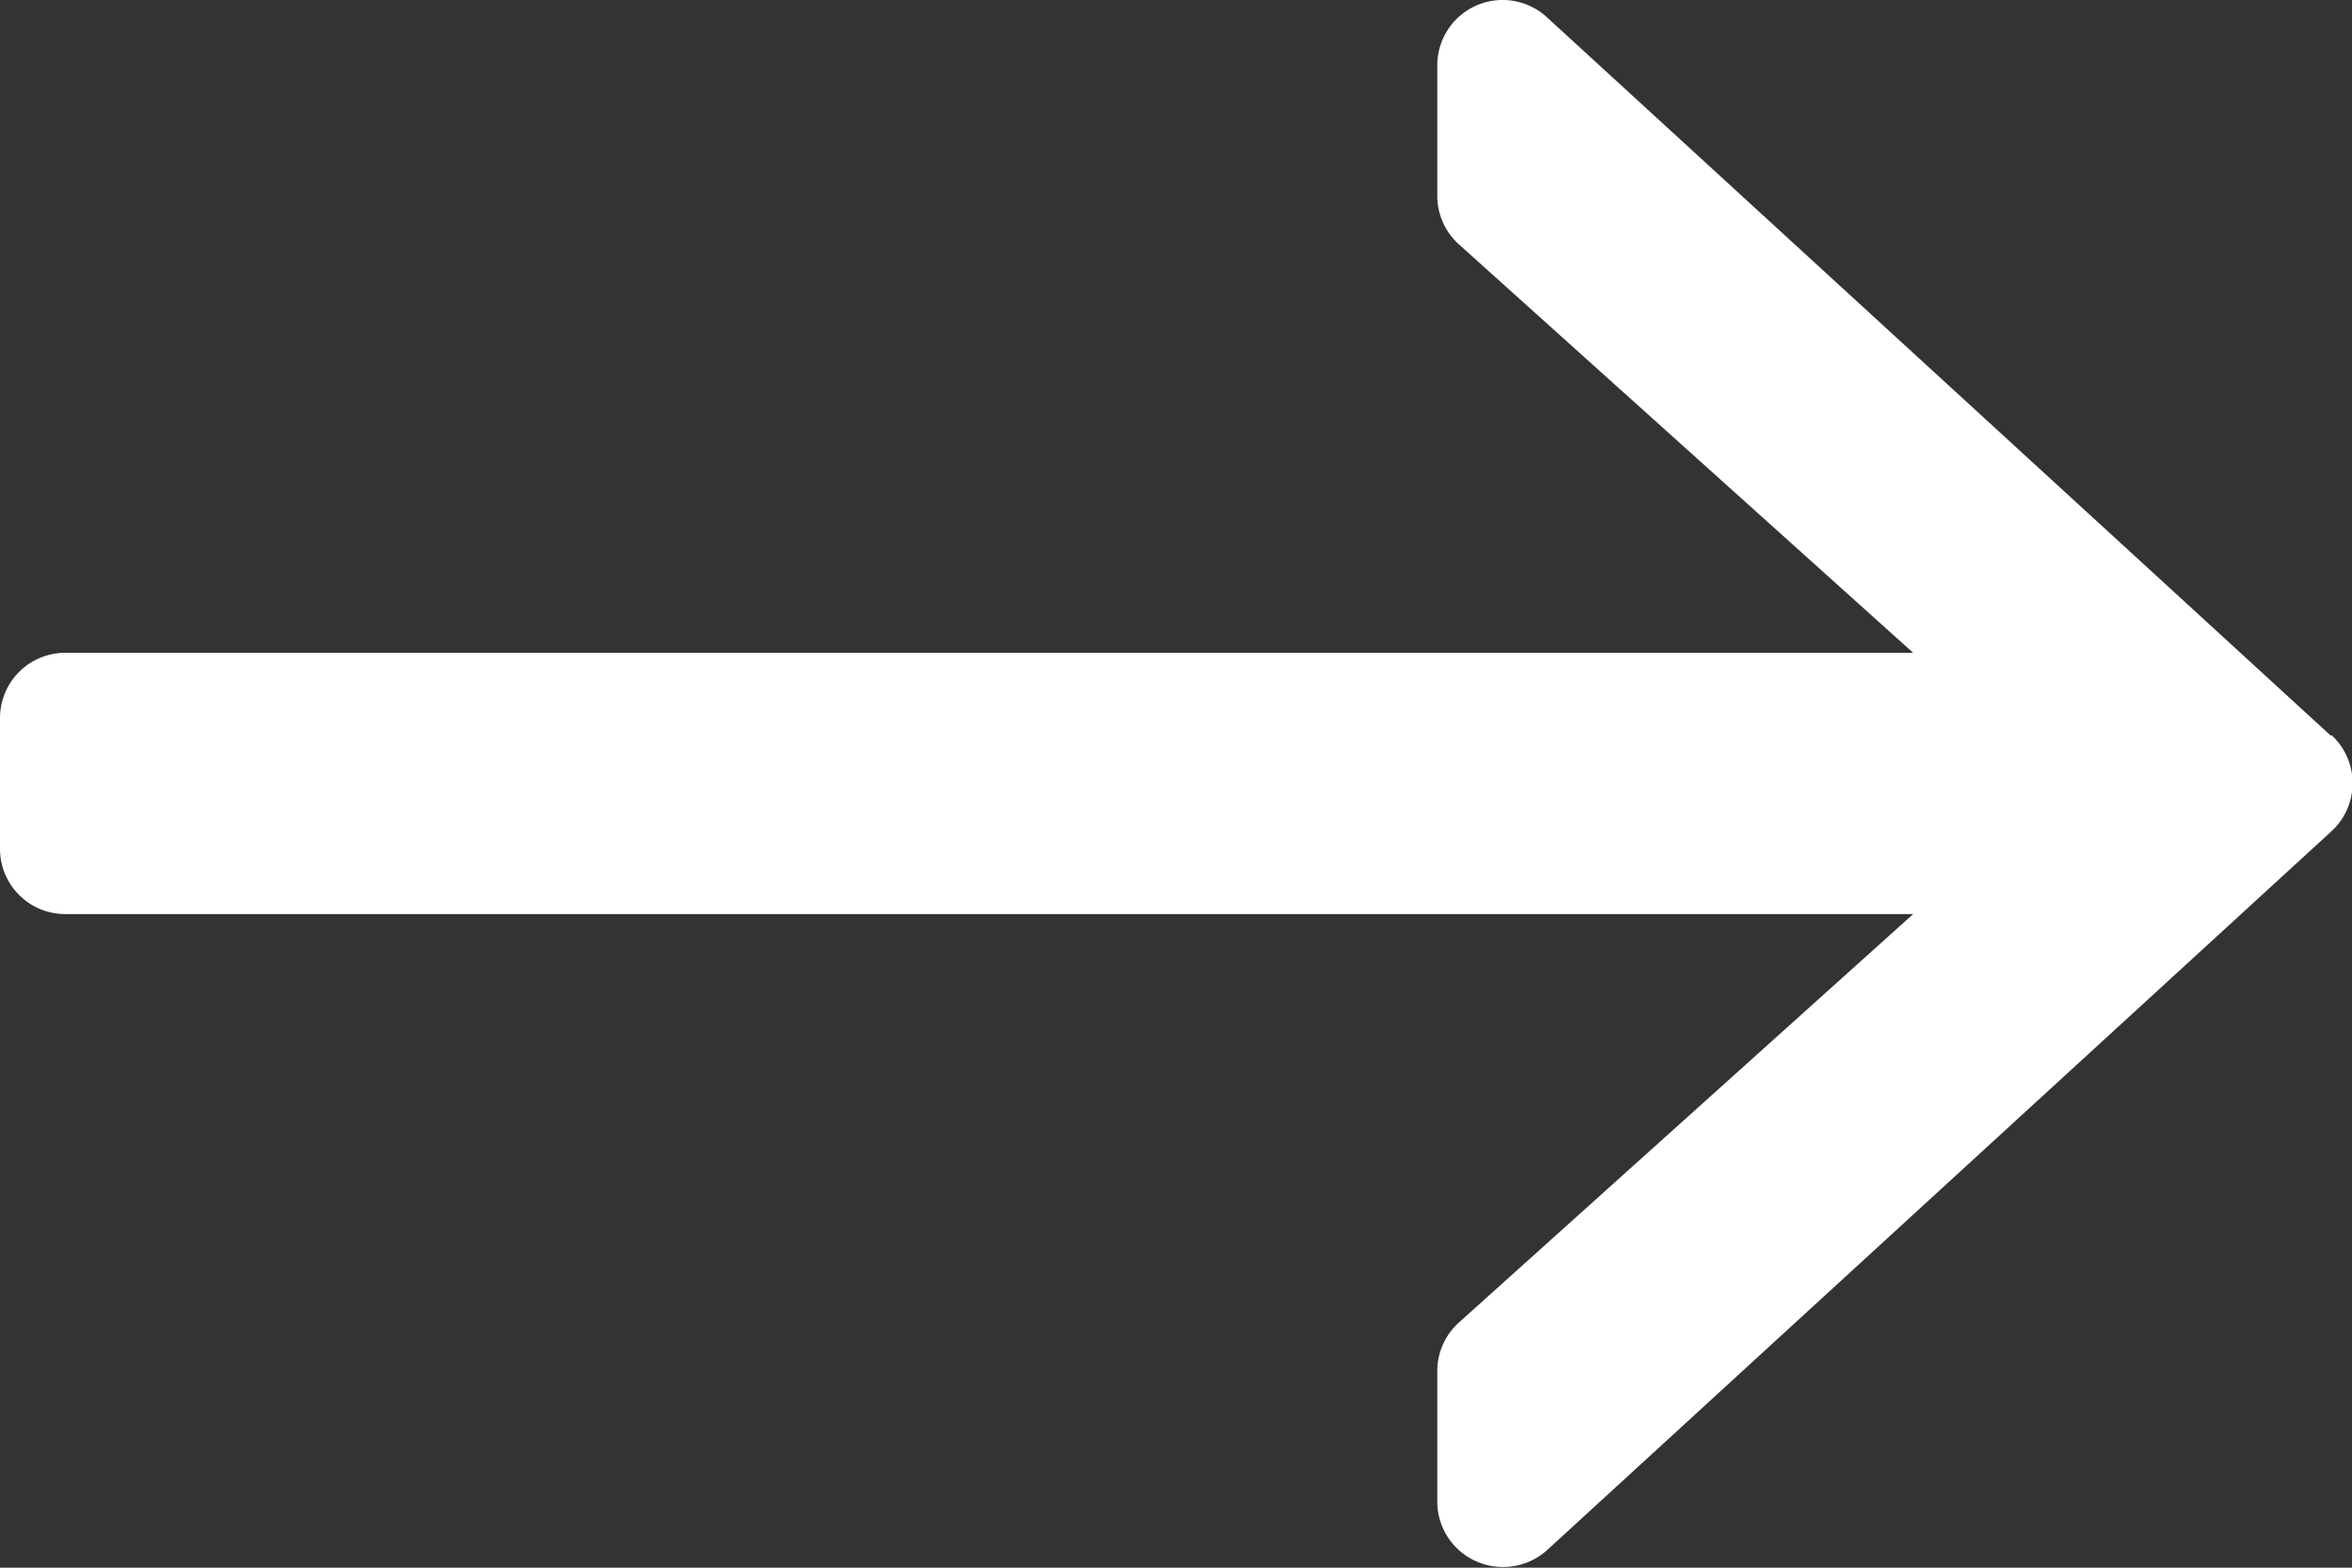 <svg xmlns="http://www.w3.org/2000/svg" xmlns:xlink="http://www.w3.org/1999/xlink" width="26.487" height="17.658" viewBox="0 0 26.487 17.658"><rect x="0" y="0" width="26.487" height="17.658" fill="#333333" stroke="none"/><defs><clipPath id="a"><rect width="26.487" height="17.658" fill="none"/></clipPath></defs><g clip-path="url(#a)"><g transform="translate(-156.757 -2.168)"><path d="M154.248,136.28l-8.829-8.093a.736.736,0,0,0-1.233.542V130.2a.735.735,0,0,0,.244.547l5.115,4.6H128.736a.735.735,0,0,0-.736.736v1.471a.735.735,0,0,0,.736.736h20.809l-5.115,4.6a.735.735,0,0,0-.244.547v1.471a.735.735,0,0,0,.44.673.725.725,0,0,0,.3.063.738.738,0,0,0,.5-.193l8.829-8.093a.736.736,0,0,0,0-1.085Z" transform="translate(28.757 -125.826)" fill="#fff"/></g></g></svg>
